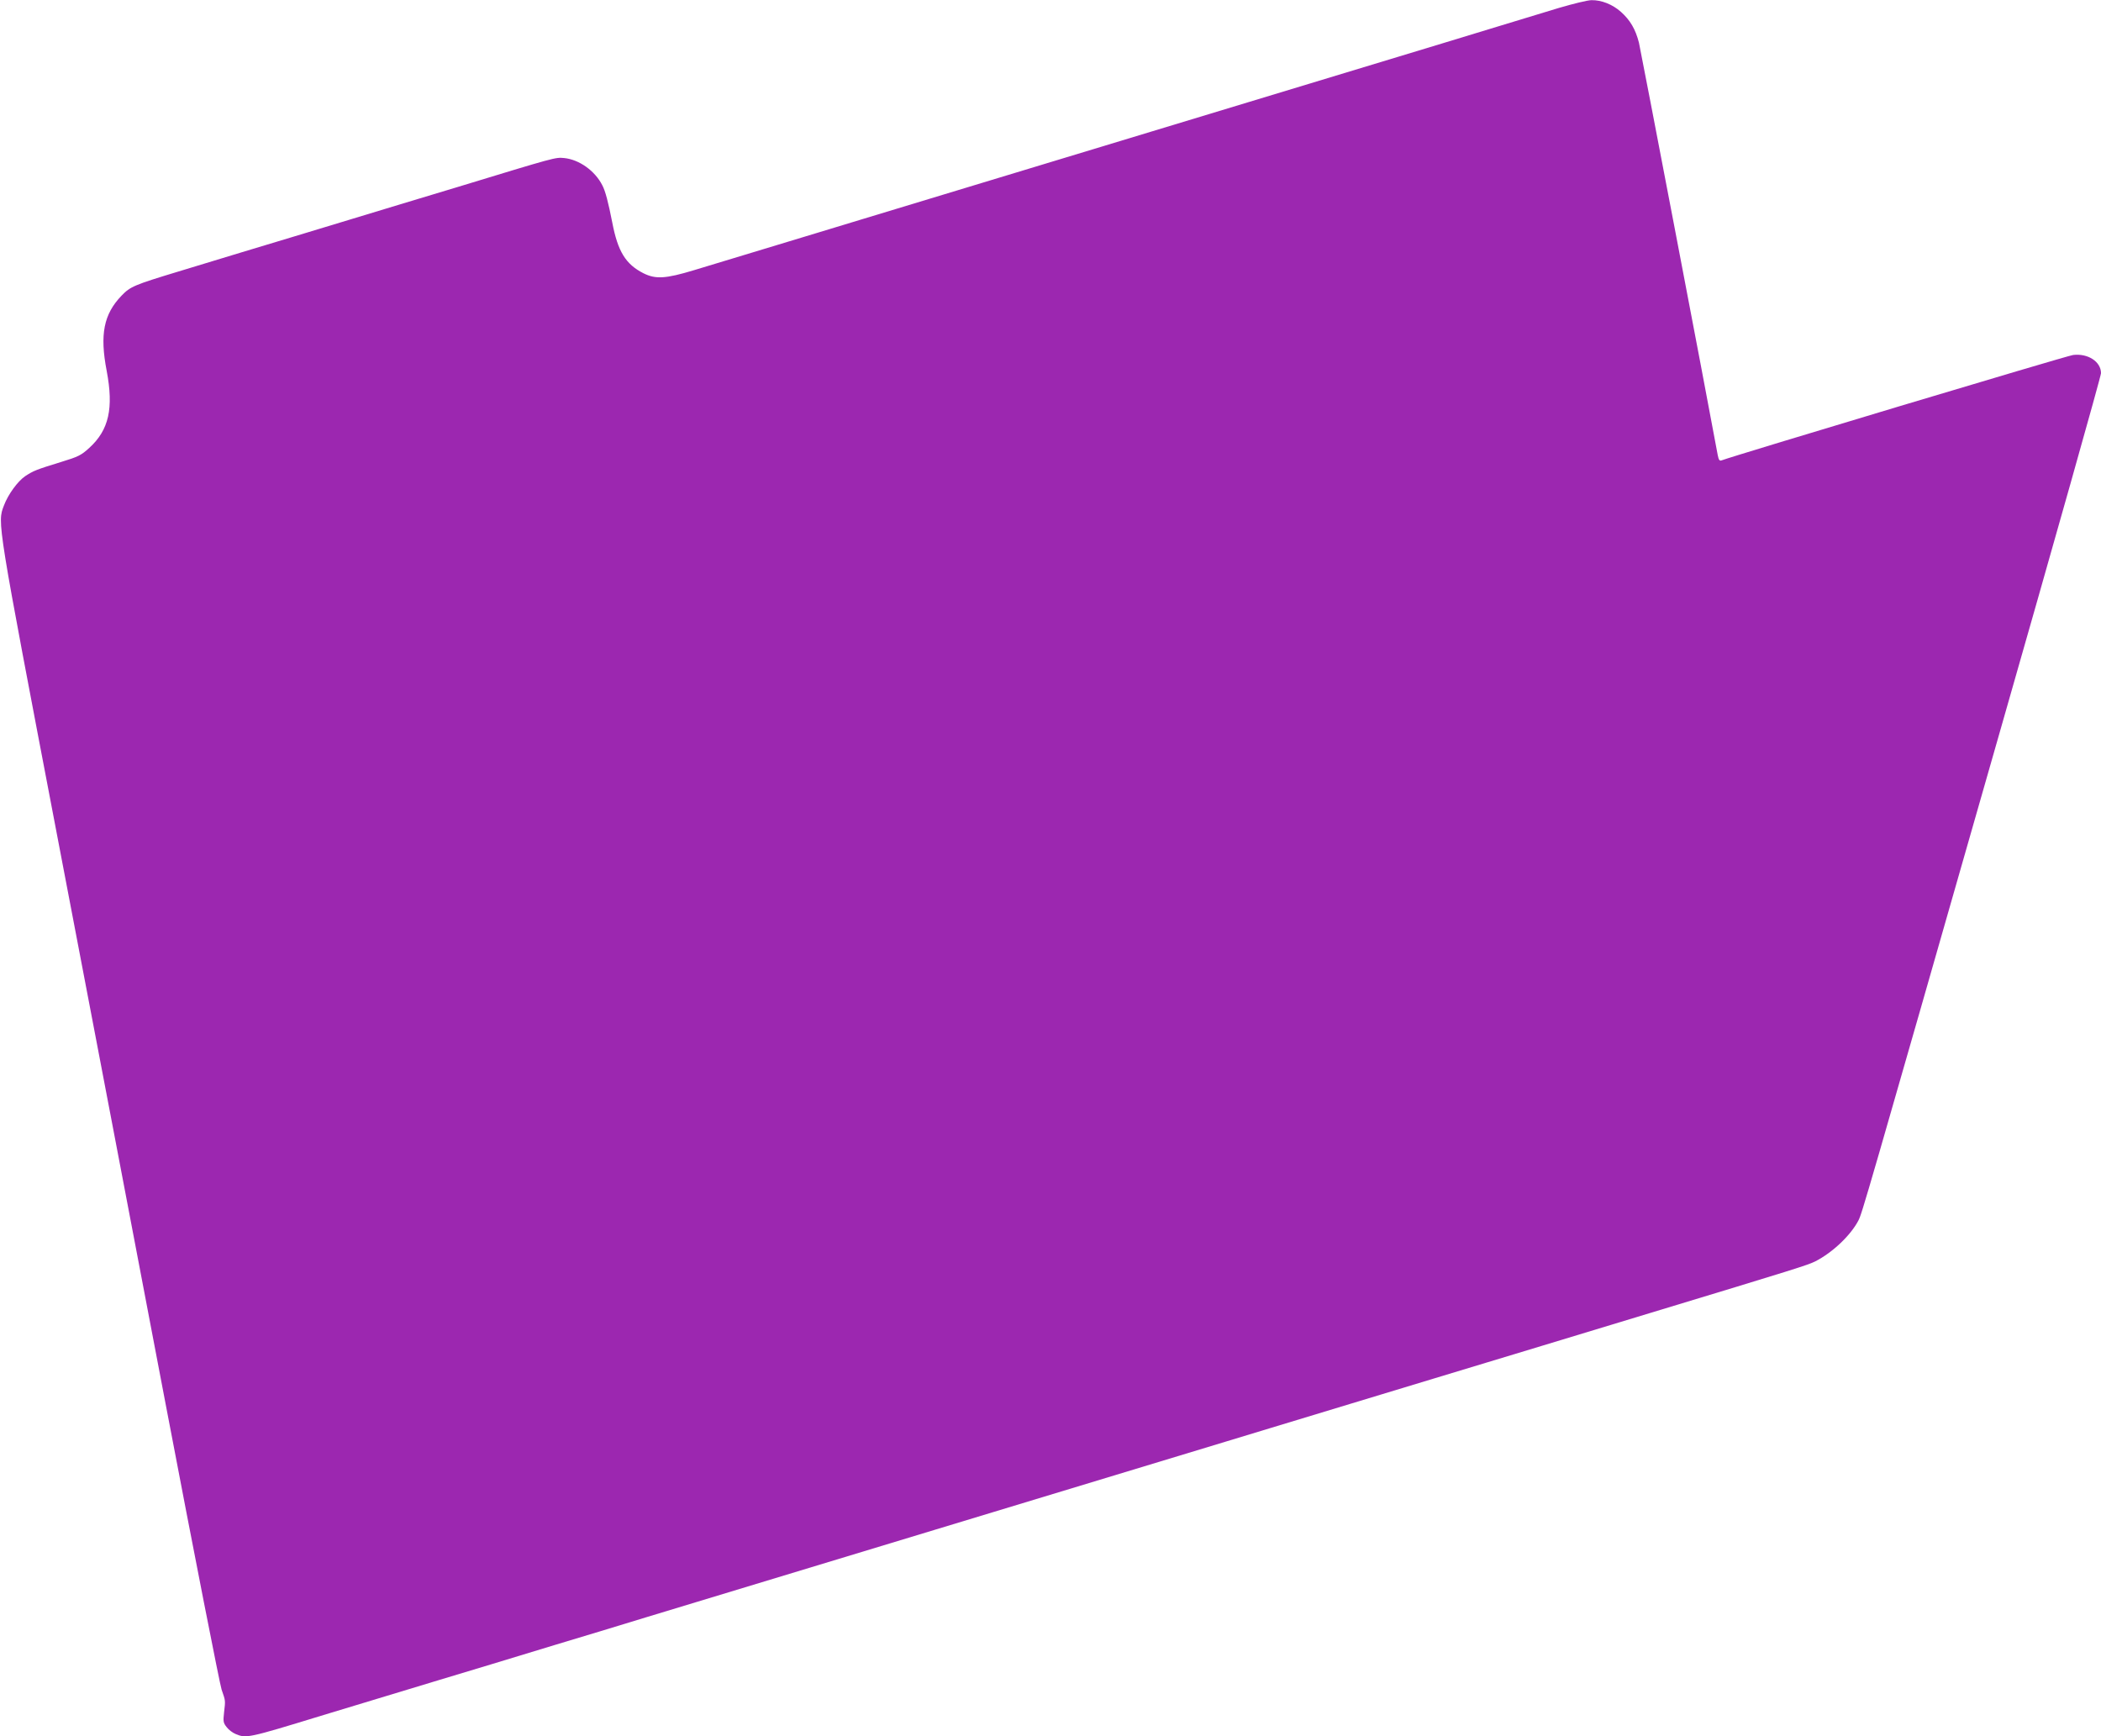 <?xml version="1.0" standalone="no"?>
<!DOCTYPE svg PUBLIC "-//W3C//DTD SVG 20010904//EN"
 "http://www.w3.org/TR/2001/REC-SVG-20010904/DTD/svg10.dtd">
<svg version="1.0" xmlns="http://www.w3.org/2000/svg"
 width="1280pt" height="1058pt" viewBox="0 0 1280 1058"
 preserveAspectRatio="xMidYMid meet">
<g transform="translate(0,1058) scale(0.1,-0.1)"
fill="#9c27b0" stroke="none">
<path d="M9495 10531 c-88 -27 -257 -78 -375 -114 -118 -36 -269 -82 -335
-102 -66 -20 -860 -261 -1765 -535 -905 -274 -1699 -515 -1765 -535 -66 -20
-192 -58 -280 -85 -467 -142 -613 -186 -746 -226 -175 -53 -235 -56 -309 -19
-108 55 -156 132 -190 310 -24 122 -42 192 -61 227 -45 88 -141 156 -232 165
-54 5 -47 7 -654 -178 -90 -27 -236 -71 -325 -98 -90 -27 -239 -73 -333 -101
-93 -28 -242 -73 -330 -100 -88 -27 -234 -71 -325 -98 -91 -28 -264 -80 -385
-117 -267 -81 -291 -91 -344 -146 -109 -113 -134 -236 -91 -459 43 -227 14
-360 -106 -469 -49 -45 -67 -54 -172 -86 -153 -47 -169 -54 -218 -86 -46 -31
-105 -112 -130 -179 -41 -107 -44 -83 324 -2010 188 -982 485 -2541 661 -3465
176 -924 330 -1707 341 -1740 24 -70 24 -63 15 -140 -6 -53 -5 -63 16 -89 12
-16 37 -35 55 -42 64 -27 75 -25 519 111 209 63 338 102 713 216 89 27 235 71
325 98 330 101 501 152 660 200 89 27 216 66 282 86 66 20 860 261 1765 535
905 274 1699 515 1765 535 66 20 192 58 280 85 164 50 377 114 663 201 89 27
237 72 330 100 92 28 239 72 327 99 204 62 444 134 660 200 94 28 243 74 333
101 888 269 954 290 1001 313 106 54 216 159 263 249 23 46 35 87 847 2926
347 1212 631 2219 631 2237 0 70 -79 122 -170 111 -36 -4 -2065 -613 -2141
-642 -13 -5 -18 2 -24 32 -67 366 -469 2466 -480 2513 -21 82 -53 137 -110
188 -52 46 -119 72 -179 71 -23 0 -113 -22 -201 -48z"/>
</g>
</svg>
